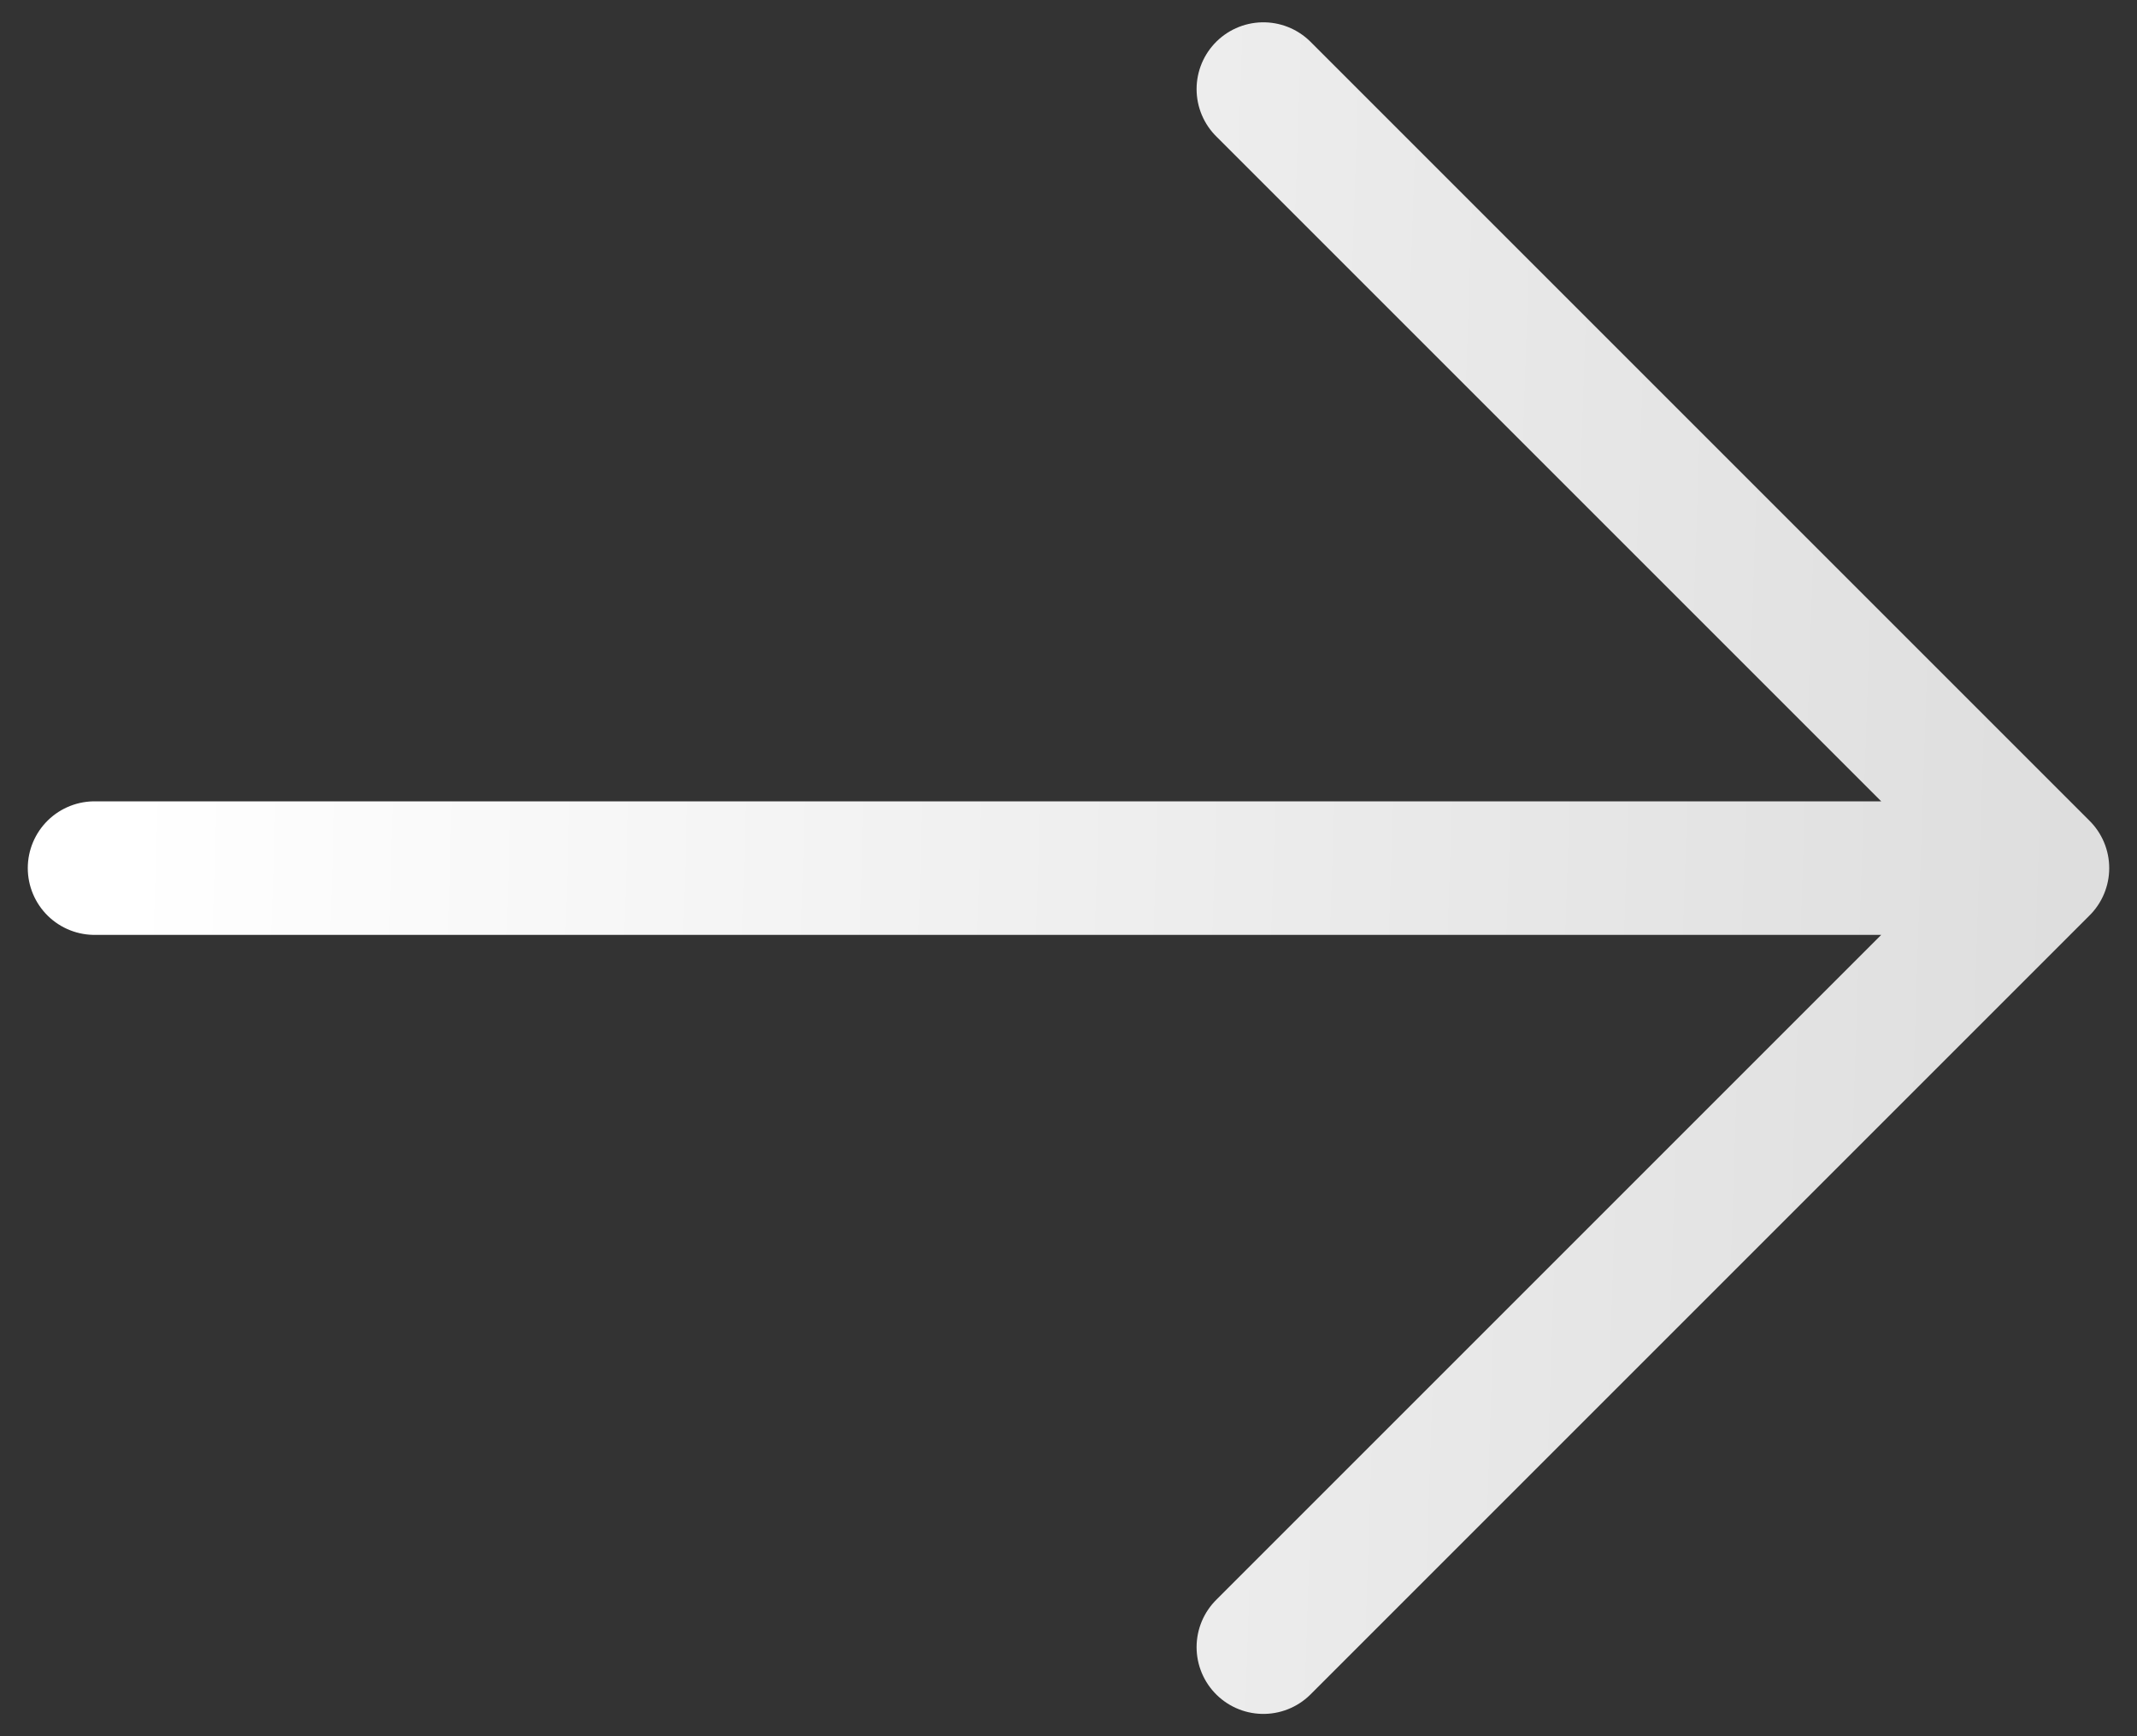 <svg width="16" height="13" viewBox="0 0 16 13" fill="none" xmlns="http://www.w3.org/2000/svg">
<rect x="0" y="0" width="16" height="13" fill="#333333" stroke="none"/>
<path d="M0.708 6.5H15.292M15.292 6.5L9.459 0.667M15.292 6.5L9.459 12.333" stroke="url(#paint0_linear_682_74)" stroke-linecap="round" stroke-linejoin="round"/>
<defs>
<linearGradient id="paint0_linear_682_74" x1="1.081" y1="2.642" x2="15.584" y2="3.125" gradientUnits="userSpaceOnUse">
<stop stop-color="white"/>
<stop offset="1" stop-color="#DEDEDE"/>
</linearGradient>
</defs>
</svg>

